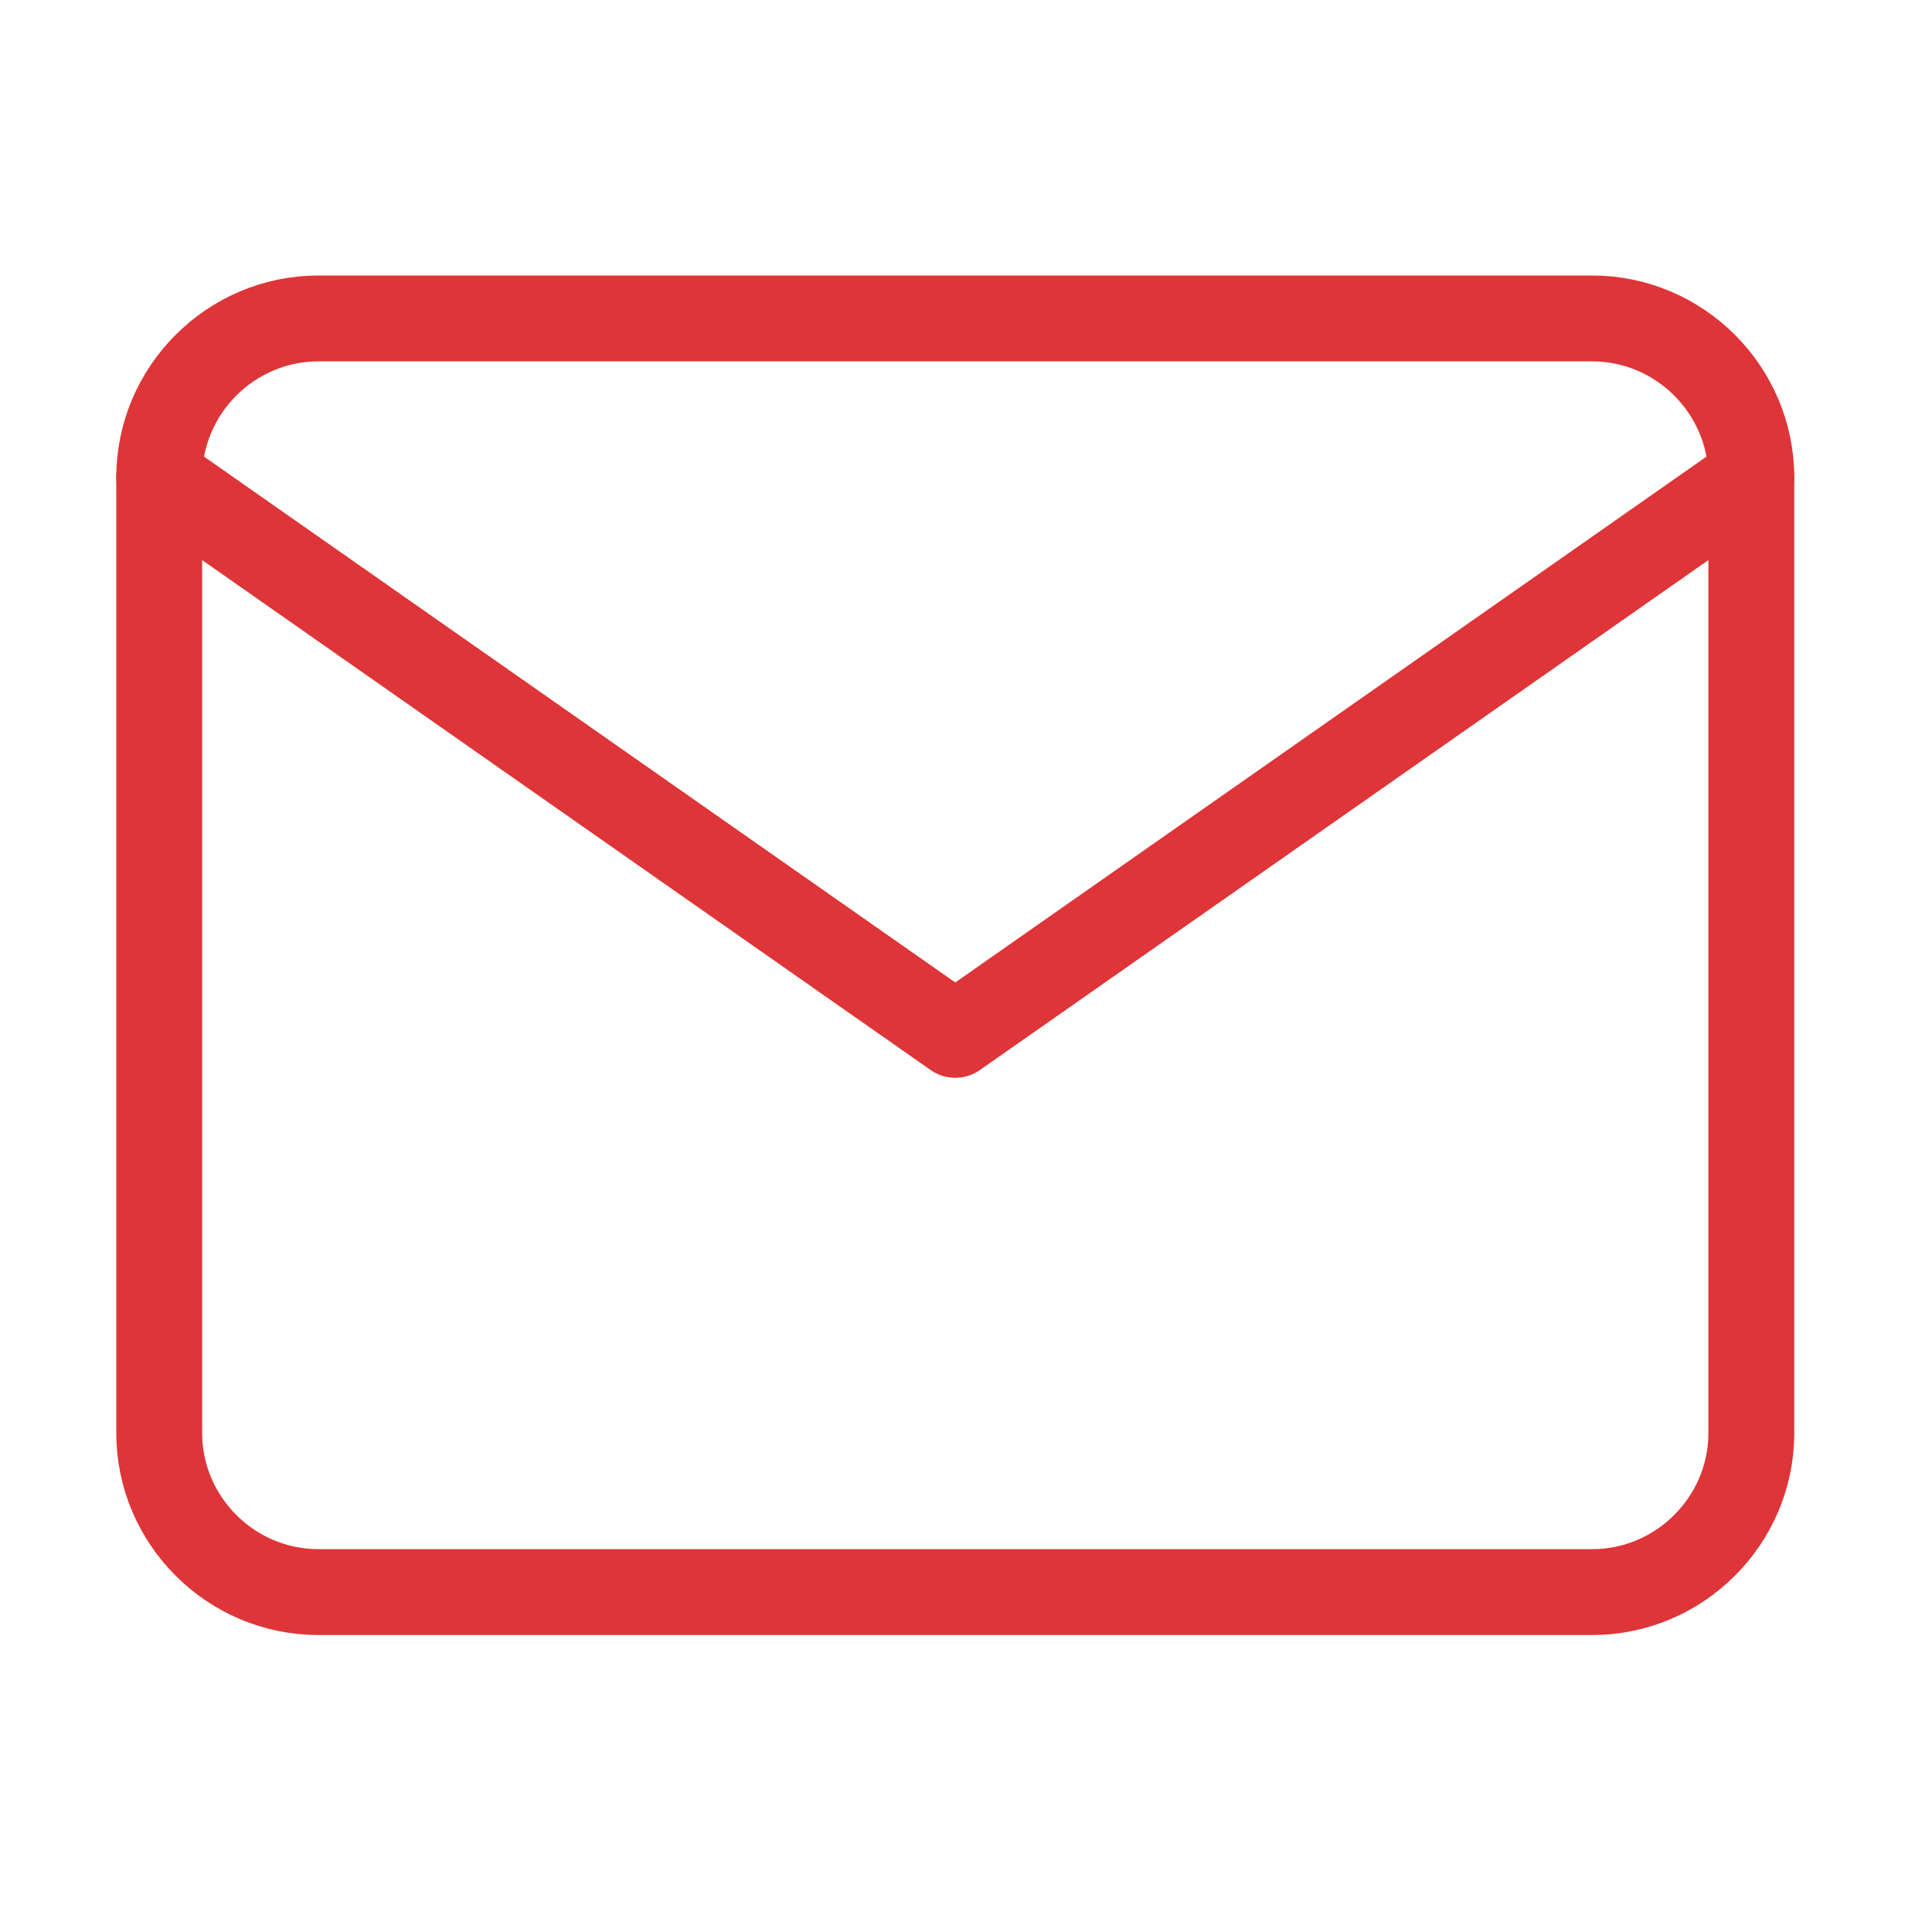 <svg width="45" height="45" viewBox="0 0 45 45" fill="none" xmlns="http://www.w3.org/2000/svg">
<path d="M7.417 7.417H37.084C39.123 7.417 40.792 9.085 40.792 11.125V33.375C40.792 35.415 39.123 37.083 37.084 37.083H7.417C5.377 37.083 3.708 35.415 3.708 33.375V11.125C3.708 9.085 5.377 7.417 7.417 7.417Z" stroke="#DE3538" stroke-width="2" stroke-linecap="round" stroke-linejoin="round"/>
<path d="M40.792 11.125L22.25 24.104L3.708 11.125" stroke="#DE3538" stroke-width="2" stroke-linecap="round" stroke-linejoin="round"/>
</svg>

